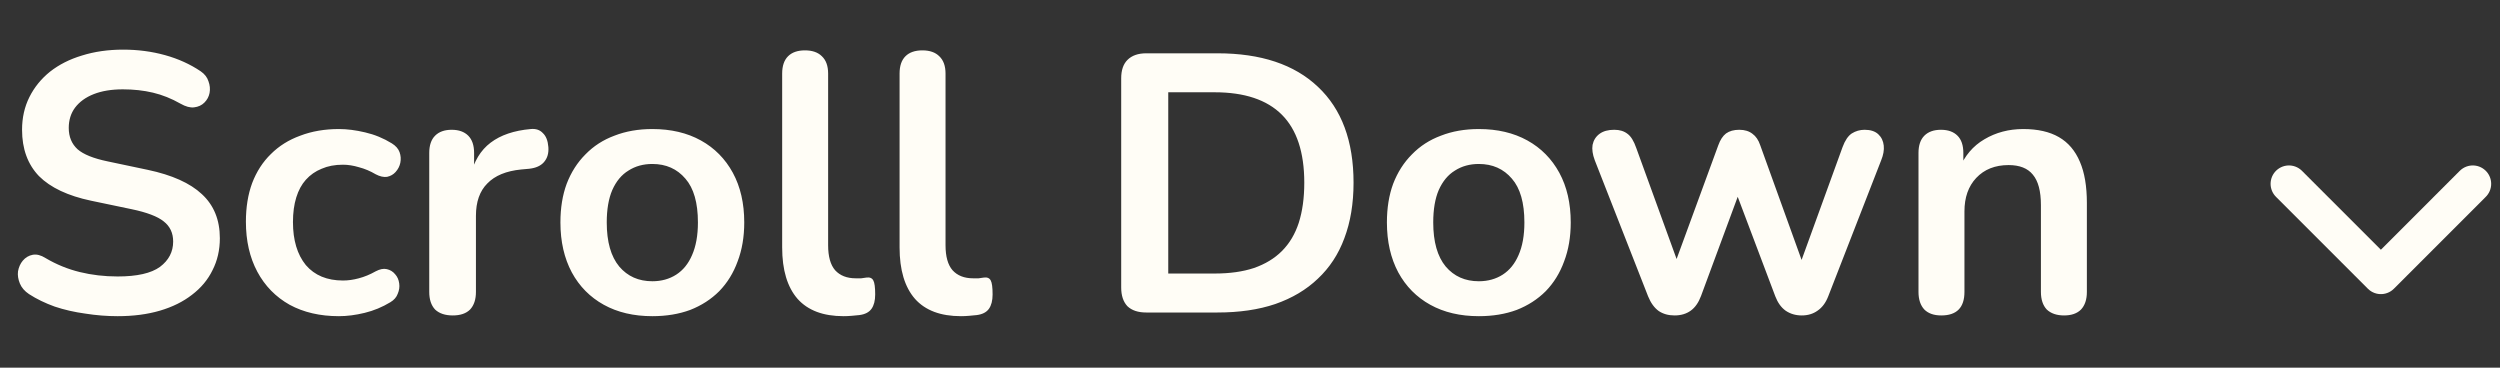 <svg width="136" height="20" viewBox="0 0 136 20" fill="none" xmlns="http://www.w3.org/2000/svg">
<rect x="0" y="0" width="136" height="20" fill="#333333" stroke="none"/>
<path d="M6.4 17.2C5.813 17.2 5.227 17.153 4.64 17.06C4.053 16.98 3.5 16.853 2.98 16.68C2.46 16.493 1.993 16.267 1.58 16C1.34 15.84 1.173 15.647 1.08 15.42C0.987 15.193 0.953 14.973 0.98 14.76C1.02 14.533 1.107 14.34 1.24 14.18C1.387 14.007 1.567 13.9 1.78 13.86C1.993 13.82 2.227 13.88 2.48 14.04C3.067 14.387 3.687 14.64 4.34 14.8C4.993 14.96 5.68 15.04 6.4 15.04C7.453 15.04 8.22 14.867 8.7 14.52C9.18 14.16 9.42 13.7 9.42 13.14C9.42 12.673 9.247 12.307 8.9 12.04C8.567 11.773 7.987 11.553 7.16 11.38L4.96 10.92C3.693 10.653 2.747 10.207 2.12 9.58C1.507 8.94 1.2 8.1 1.2 7.06C1.2 6.407 1.333 5.813 1.6 5.28C1.867 4.747 2.24 4.287 2.72 3.9C3.213 3.513 3.793 3.22 4.46 3.02C5.14 2.807 5.887 2.7 6.7 2.7C7.5 2.7 8.26 2.8 8.98 3C9.7 3.2 10.347 3.493 10.92 3.88C11.133 4.027 11.273 4.207 11.34 4.42C11.42 4.633 11.44 4.847 11.4 5.06C11.36 5.26 11.267 5.433 11.12 5.58C10.973 5.727 10.787 5.813 10.56 5.84C10.347 5.867 10.1 5.8 9.82 5.64C9.327 5.36 8.827 5.16 8.32 5.04C7.813 4.92 7.267 4.86 6.68 4.86C6.067 4.86 5.54 4.947 5.1 5.12C4.66 5.293 4.32 5.54 4.08 5.86C3.853 6.167 3.74 6.533 3.74 6.96C3.74 7.44 3.9 7.827 4.22 8.12C4.54 8.4 5.087 8.62 5.86 8.78L8.04 9.24C9.36 9.52 10.34 9.96 10.98 10.56C11.633 11.16 11.96 11.96 11.96 12.96C11.96 13.6 11.827 14.18 11.56 14.7C11.307 15.22 10.933 15.667 10.44 16.04C9.96 16.413 9.38 16.7 8.7 16.9C8.02 17.1 7.253 17.2 6.4 17.2ZM18.437 17.2C17.41 17.2 16.517 16.993 15.757 16.58C14.997 16.153 14.411 15.553 13.997 14.78C13.584 14.007 13.377 13.1 13.377 12.06C13.377 11.273 13.491 10.573 13.717 9.96C13.957 9.333 14.297 8.807 14.737 8.38C15.177 7.94 15.71 7.607 16.337 7.38C16.964 7.14 17.664 7.02 18.437 7.02C18.877 7.02 19.351 7.08 19.857 7.2C20.377 7.32 20.864 7.52 21.317 7.8C21.53 7.933 21.671 8.093 21.737 8.28C21.804 8.467 21.817 8.66 21.777 8.86C21.737 9.047 21.651 9.213 21.517 9.36C21.397 9.493 21.244 9.58 21.057 9.62C20.87 9.647 20.664 9.6 20.437 9.48C20.144 9.307 19.844 9.18 19.537 9.1C19.23 9.007 18.937 8.96 18.657 8.96C18.217 8.96 17.831 9.033 17.497 9.18C17.164 9.313 16.877 9.513 16.637 9.78C16.41 10.033 16.237 10.353 16.117 10.74C15.997 11.127 15.937 11.573 15.937 12.08C15.937 13.067 16.171 13.847 16.637 14.42C17.117 14.98 17.791 15.26 18.657 15.26C18.937 15.26 19.224 15.22 19.517 15.14C19.824 15.06 20.131 14.933 20.437 14.76C20.664 14.64 20.864 14.6 21.037 14.64C21.224 14.68 21.377 14.773 21.497 14.92C21.617 15.053 21.691 15.22 21.717 15.42C21.744 15.607 21.717 15.793 21.637 15.98C21.57 16.167 21.437 16.32 21.237 16.44C20.797 16.707 20.331 16.9 19.837 17.02C19.344 17.14 18.877 17.2 18.437 17.2ZM24.631 17.16C24.217 17.16 23.897 17.053 23.671 16.84C23.457 16.613 23.351 16.293 23.351 15.88V8.32C23.351 7.907 23.457 7.593 23.671 7.38C23.884 7.167 24.184 7.06 24.571 7.06C24.957 7.06 25.257 7.167 25.471 7.38C25.684 7.593 25.791 7.907 25.791 8.32V9.58H25.591C25.777 8.78 26.144 8.173 26.691 7.76C27.237 7.347 27.964 7.1 28.871 7.02C29.151 6.993 29.371 7.067 29.531 7.24C29.704 7.4 29.804 7.653 29.831 8C29.857 8.333 29.777 8.607 29.591 8.82C29.417 9.02 29.151 9.14 28.791 9.18L28.351 9.22C27.537 9.3 26.924 9.553 26.511 9.98C26.097 10.393 25.891 10.98 25.891 11.74V15.88C25.891 16.293 25.784 16.613 25.571 16.84C25.357 17.053 25.044 17.16 24.631 17.16ZM35.487 17.2C34.473 17.2 33.593 16.993 32.847 16.58C32.1 16.167 31.52 15.58 31.107 14.82C30.693 14.047 30.487 13.14 30.487 12.1C30.487 11.313 30.6 10.613 30.827 10C31.067 9.373 31.407 8.84 31.847 8.4C32.287 7.947 32.813 7.607 33.427 7.38C34.04 7.14 34.727 7.02 35.487 7.02C36.5 7.02 37.38 7.227 38.127 7.64C38.873 8.053 39.453 8.64 39.867 9.4C40.28 10.16 40.487 11.06 40.487 12.1C40.487 12.887 40.367 13.593 40.127 14.22C39.9 14.847 39.567 15.387 39.127 15.84C38.687 16.28 38.16 16.62 37.547 16.86C36.933 17.087 36.247 17.2 35.487 17.2ZM35.487 15.3C35.98 15.3 36.413 15.18 36.787 14.94C37.16 14.7 37.447 14.347 37.647 13.88C37.86 13.4 37.967 12.807 37.967 12.1C37.967 11.033 37.74 10.24 37.287 9.72C36.833 9.187 36.233 8.92 35.487 8.92C34.993 8.92 34.56 9.04 34.187 9.28C33.813 9.507 33.52 9.86 33.307 10.34C33.107 10.807 33.007 11.393 33.007 12.1C33.007 13.153 33.233 13.953 33.687 14.5C34.14 15.033 34.74 15.3 35.487 15.3ZM45.89 17.2C44.783 17.2 43.95 16.887 43.39 16.26C42.83 15.62 42.55 14.687 42.55 13.46V4C42.55 3.587 42.657 3.273 42.87 3.06C43.083 2.847 43.39 2.74 43.79 2.74C44.19 2.74 44.497 2.847 44.71 3.06C44.937 3.273 45.05 3.587 45.05 4V13.34C45.05 13.953 45.177 14.407 45.43 14.7C45.697 14.993 46.07 15.14 46.55 15.14C46.657 15.14 46.757 15.14 46.85 15.14C46.943 15.127 47.037 15.113 47.13 15.1C47.317 15.073 47.443 15.127 47.51 15.26C47.577 15.38 47.61 15.633 47.61 16.02C47.61 16.353 47.543 16.613 47.41 16.8C47.277 16.987 47.057 17.1 46.75 17.14C46.617 17.153 46.477 17.167 46.33 17.18C46.183 17.193 46.037 17.2 45.89 17.2ZM52.277 17.2C51.17 17.2 50.337 16.887 49.777 16.26C49.217 15.62 48.937 14.687 48.937 13.46V4C48.937 3.587 49.043 3.273 49.257 3.06C49.47 2.847 49.777 2.74 50.177 2.74C50.577 2.74 50.883 2.847 51.097 3.06C51.323 3.273 51.437 3.587 51.437 4V13.34C51.437 13.953 51.563 14.407 51.817 14.7C52.083 14.993 52.457 15.14 52.937 15.14C53.043 15.14 53.143 15.14 53.237 15.14C53.33 15.127 53.423 15.113 53.517 15.1C53.703 15.073 53.83 15.127 53.897 15.26C53.963 15.38 53.997 15.633 53.997 16.02C53.997 16.353 53.93 16.613 53.797 16.8C53.663 16.987 53.443 17.1 53.137 17.14C53.003 17.153 52.863 17.167 52.717 17.18C52.57 17.193 52.423 17.2 52.277 17.2ZM62.353 17C61.913 17 61.573 16.887 61.333 16.66C61.106 16.42 60.993 16.08 60.993 15.64V4.26C60.993 3.82 61.106 3.487 61.333 3.26C61.573 3.02 61.913 2.9 62.353 2.9H66.233C68.593 2.9 70.413 3.507 71.693 4.72C72.987 5.933 73.633 7.673 73.633 9.94C73.633 11.073 73.466 12.08 73.133 12.96C72.813 13.827 72.333 14.56 71.693 15.16C71.067 15.76 70.293 16.22 69.373 16.54C68.466 16.847 67.42 17 66.233 17H62.353ZM63.553 14.88H66.073C66.9 14.88 67.613 14.78 68.213 14.58C68.826 14.367 69.333 14.06 69.733 13.66C70.147 13.247 70.453 12.733 70.653 12.12C70.853 11.493 70.953 10.767 70.953 9.94C70.953 8.287 70.546 7.053 69.733 6.24C68.92 5.427 67.7 5.02 66.073 5.02H63.553V14.88ZM80.448 17.2C79.434 17.2 78.554 16.993 77.808 16.58C77.061 16.167 76.481 15.58 76.067 14.82C75.654 14.047 75.448 13.14 75.448 12.1C75.448 11.313 75.561 10.613 75.787 10C76.028 9.373 76.368 8.84 76.808 8.4C77.248 7.947 77.774 7.607 78.388 7.38C79.001 7.14 79.688 7.02 80.448 7.02C81.461 7.02 82.341 7.227 83.088 7.64C83.834 8.053 84.414 8.64 84.828 9.4C85.241 10.16 85.448 11.06 85.448 12.1C85.448 12.887 85.328 13.593 85.088 14.22C84.861 14.847 84.528 15.387 84.088 15.84C83.647 16.28 83.121 16.62 82.507 16.86C81.894 17.087 81.207 17.2 80.448 17.2ZM80.448 15.3C80.941 15.3 81.374 15.18 81.748 14.94C82.121 14.7 82.407 14.347 82.608 13.88C82.821 13.4 82.927 12.807 82.927 12.1C82.927 11.033 82.701 10.24 82.248 9.72C81.794 9.187 81.194 8.92 80.448 8.92C79.954 8.92 79.521 9.04 79.147 9.28C78.774 9.507 78.481 9.86 78.267 10.34C78.067 10.807 77.968 11.393 77.968 12.1C77.968 13.153 78.194 13.953 78.647 14.5C79.101 15.033 79.701 15.3 80.448 15.3ZM91.096 17.16C90.762 17.16 90.476 17.08 90.236 16.92C89.996 16.747 89.802 16.48 89.656 16.12L86.756 8.72C86.636 8.4 86.596 8.12 86.636 7.88C86.689 7.627 86.816 7.427 87.016 7.28C87.216 7.133 87.482 7.06 87.816 7.06C88.109 7.06 88.349 7.133 88.536 7.28C88.722 7.413 88.882 7.673 89.016 8.06L91.436 14.72H90.976L93.476 7.9C93.582 7.607 93.722 7.393 93.896 7.26C94.082 7.127 94.322 7.06 94.616 7.06C94.909 7.06 95.149 7.133 95.336 7.28C95.522 7.413 95.662 7.62 95.756 7.9L98.216 14.72H97.796L100.236 8C100.369 7.64 100.536 7.393 100.736 7.26C100.949 7.127 101.182 7.06 101.436 7.06C101.756 7.06 102.002 7.14 102.176 7.3C102.349 7.46 102.449 7.667 102.476 7.92C102.502 8.16 102.456 8.427 102.336 8.72L99.456 16.12C99.322 16.467 99.129 16.727 98.876 16.9C98.636 17.073 98.349 17.16 98.016 17.16C97.682 17.16 97.389 17.073 97.136 16.9C96.896 16.727 96.709 16.467 96.576 16.12L93.956 9.18H95.096L92.536 16.1C92.402 16.46 92.216 16.727 91.976 16.9C91.736 17.073 91.442 17.16 91.096 17.16ZM105.606 17.16C105.206 17.16 104.9 17.053 104.686 16.84C104.473 16.613 104.366 16.293 104.366 15.88V8.32C104.366 7.907 104.473 7.593 104.686 7.38C104.9 7.167 105.2 7.06 105.586 7.06C105.973 7.06 106.273 7.167 106.486 7.38C106.7 7.593 106.806 7.907 106.806 8.32V9.68L106.586 9.18C106.88 8.473 107.333 7.94 107.946 7.58C108.573 7.207 109.28 7.02 110.066 7.02C110.853 7.02 111.5 7.167 112.006 7.46C112.513 7.753 112.893 8.2 113.146 8.8C113.4 9.387 113.526 10.133 113.526 11.04V15.88C113.526 16.293 113.42 16.613 113.206 16.84C112.993 17.053 112.686 17.16 112.286 17.16C111.886 17.16 111.573 17.053 111.346 16.84C111.133 16.613 111.026 16.293 111.026 15.88V11.16C111.026 10.4 110.88 9.847 110.586 9.5C110.306 9.153 109.866 8.98 109.266 8.98C108.533 8.98 107.946 9.213 107.506 9.68C107.08 10.133 106.866 10.74 106.866 11.5V15.88C106.866 16.733 106.446 17.16 105.606 17.16Z" fill="#FFFDF6"/>
<path d="M134.52 10L129.52 15L124.52 10" stroke="#FFFDF6" stroke-width="2" stroke-linecap="round" stroke-linejoin="round"/>
</svg>
